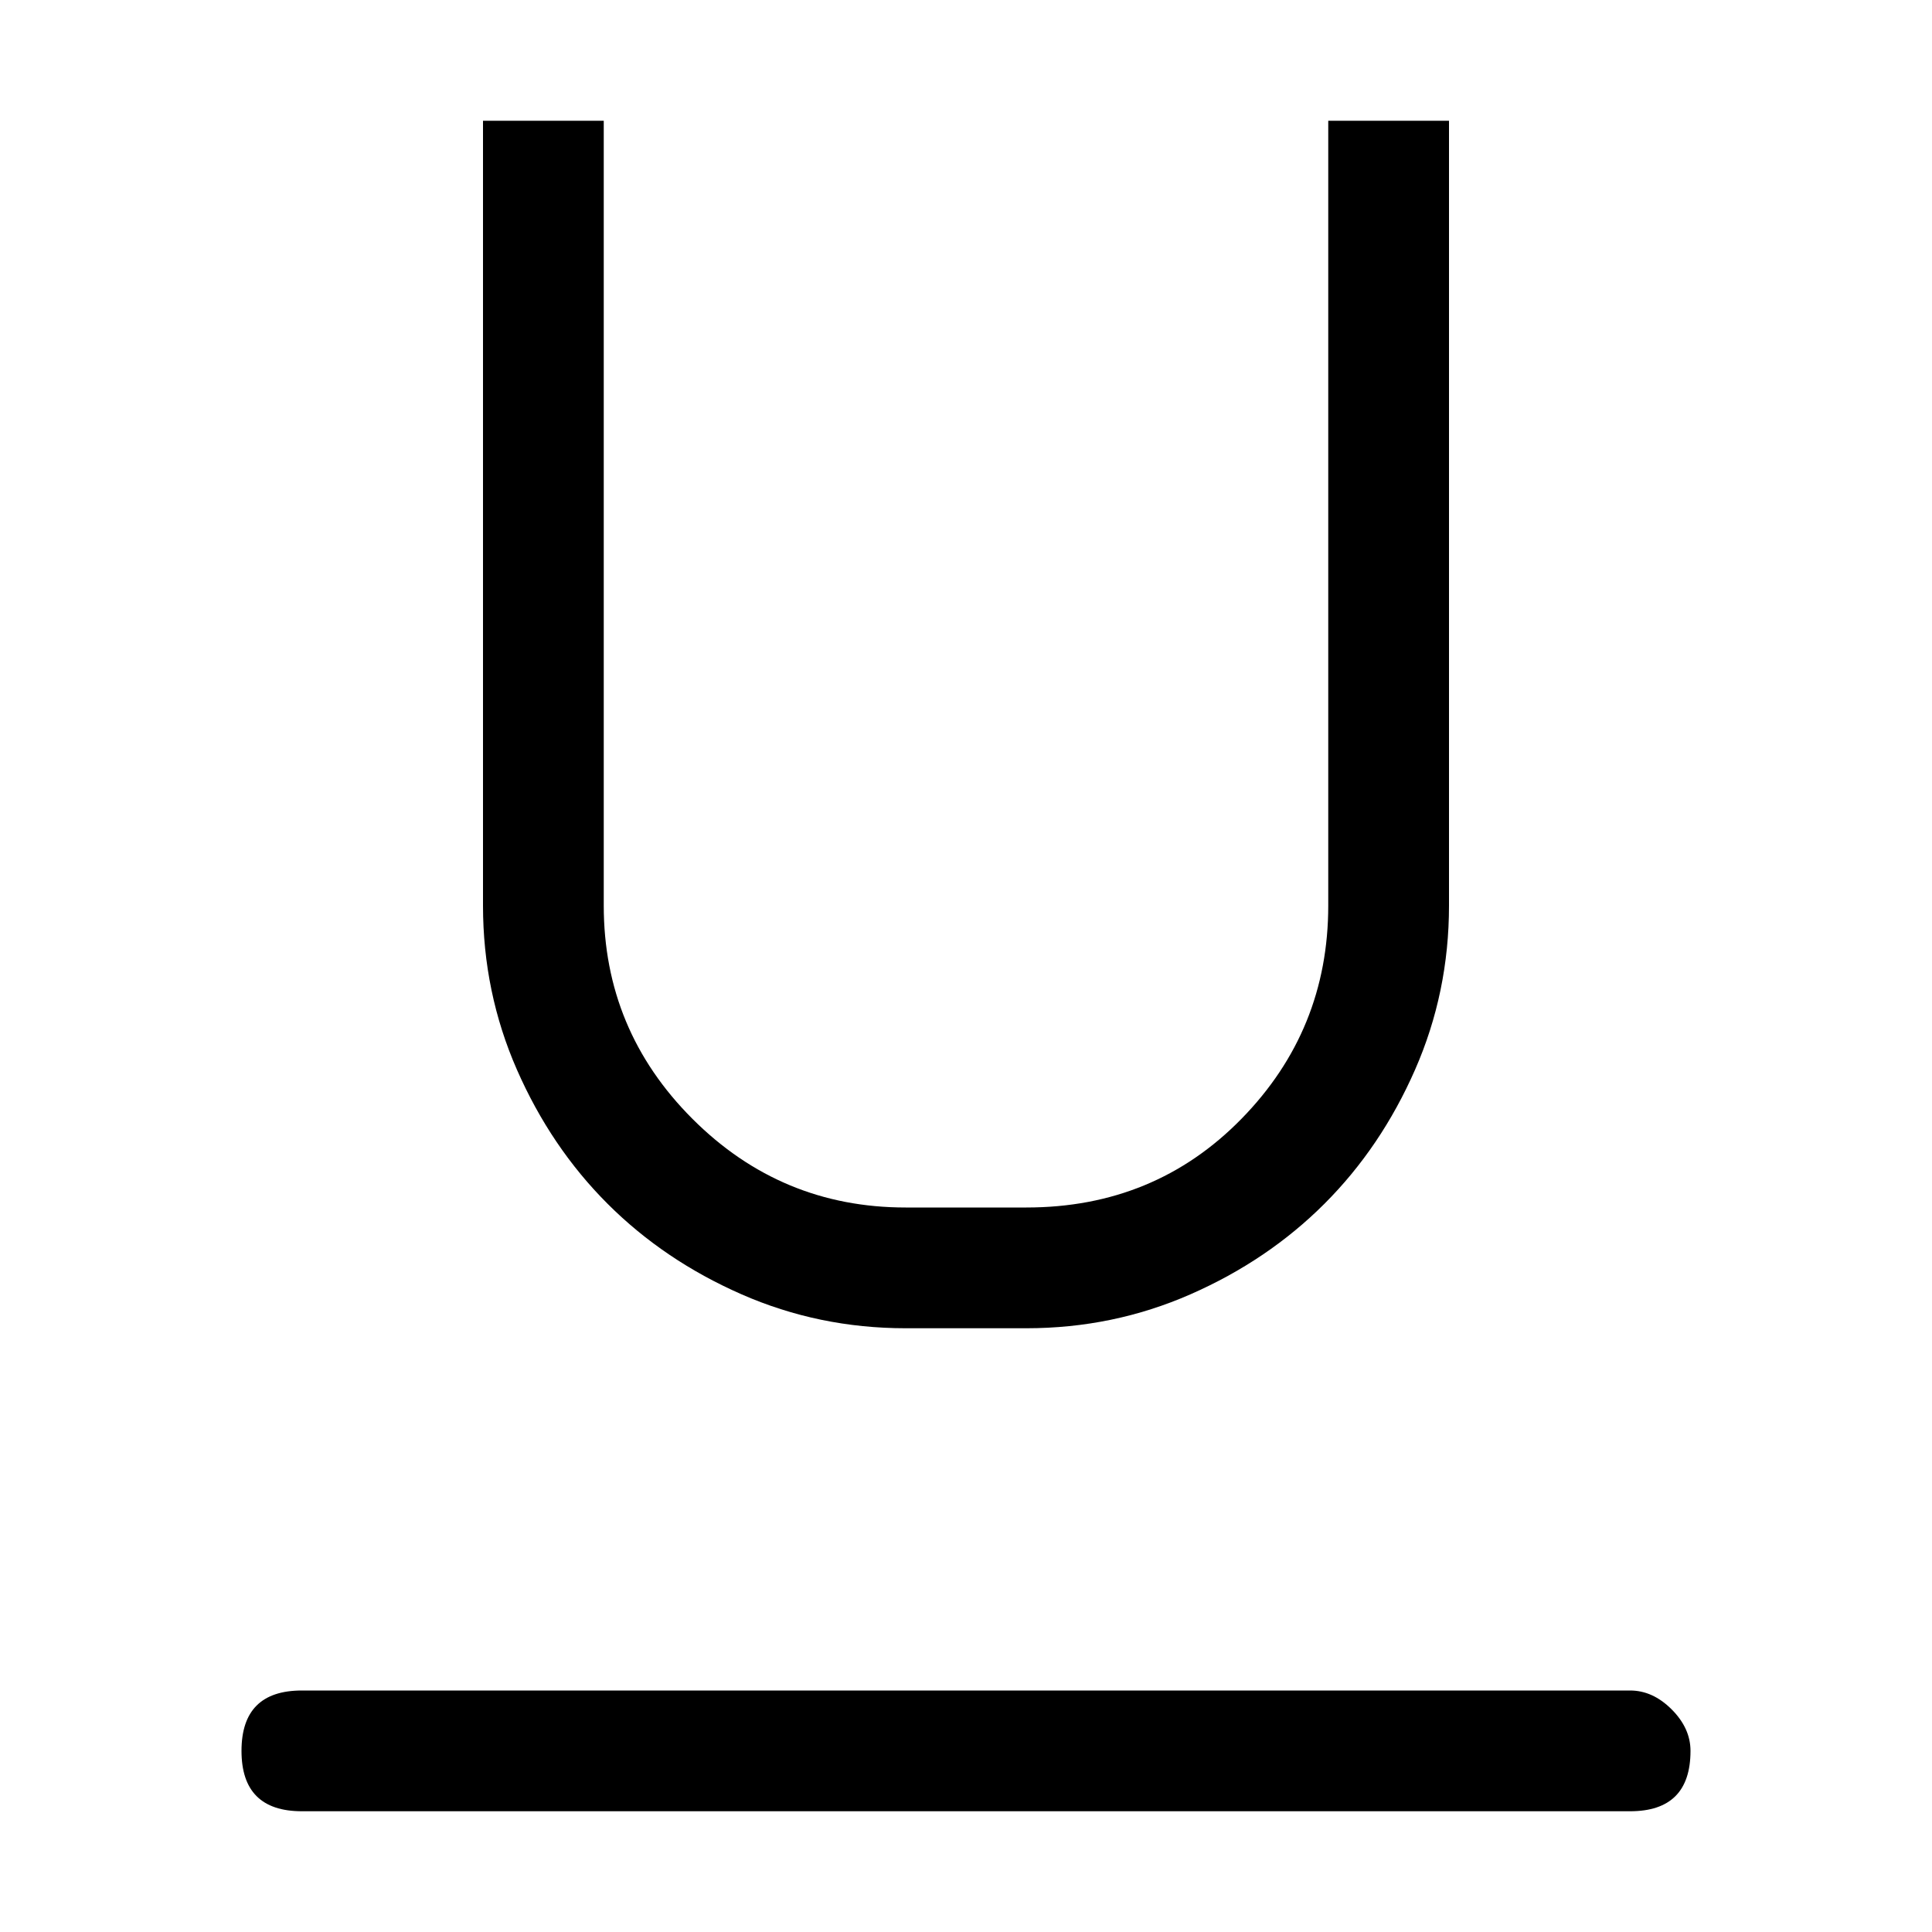 <svg xmlns="http://www.w3.org/2000/svg" viewBox="0 0 512 512">
	<path d="M128 32h32v208q0 33 23.5 56.5T240 320h32q34 0 57-23.5t23-56.5V32h32v208q0 23-9 43.5T351 319t-35.5 24-43.5 9h-32q-23 0-43.5-9T161 319t-24-35.5-9-43.5V32zM80 448h352q6 0 11 5t5 11q0 16-16 16H80q-16 0-16-16t16-16z"/>
</svg>